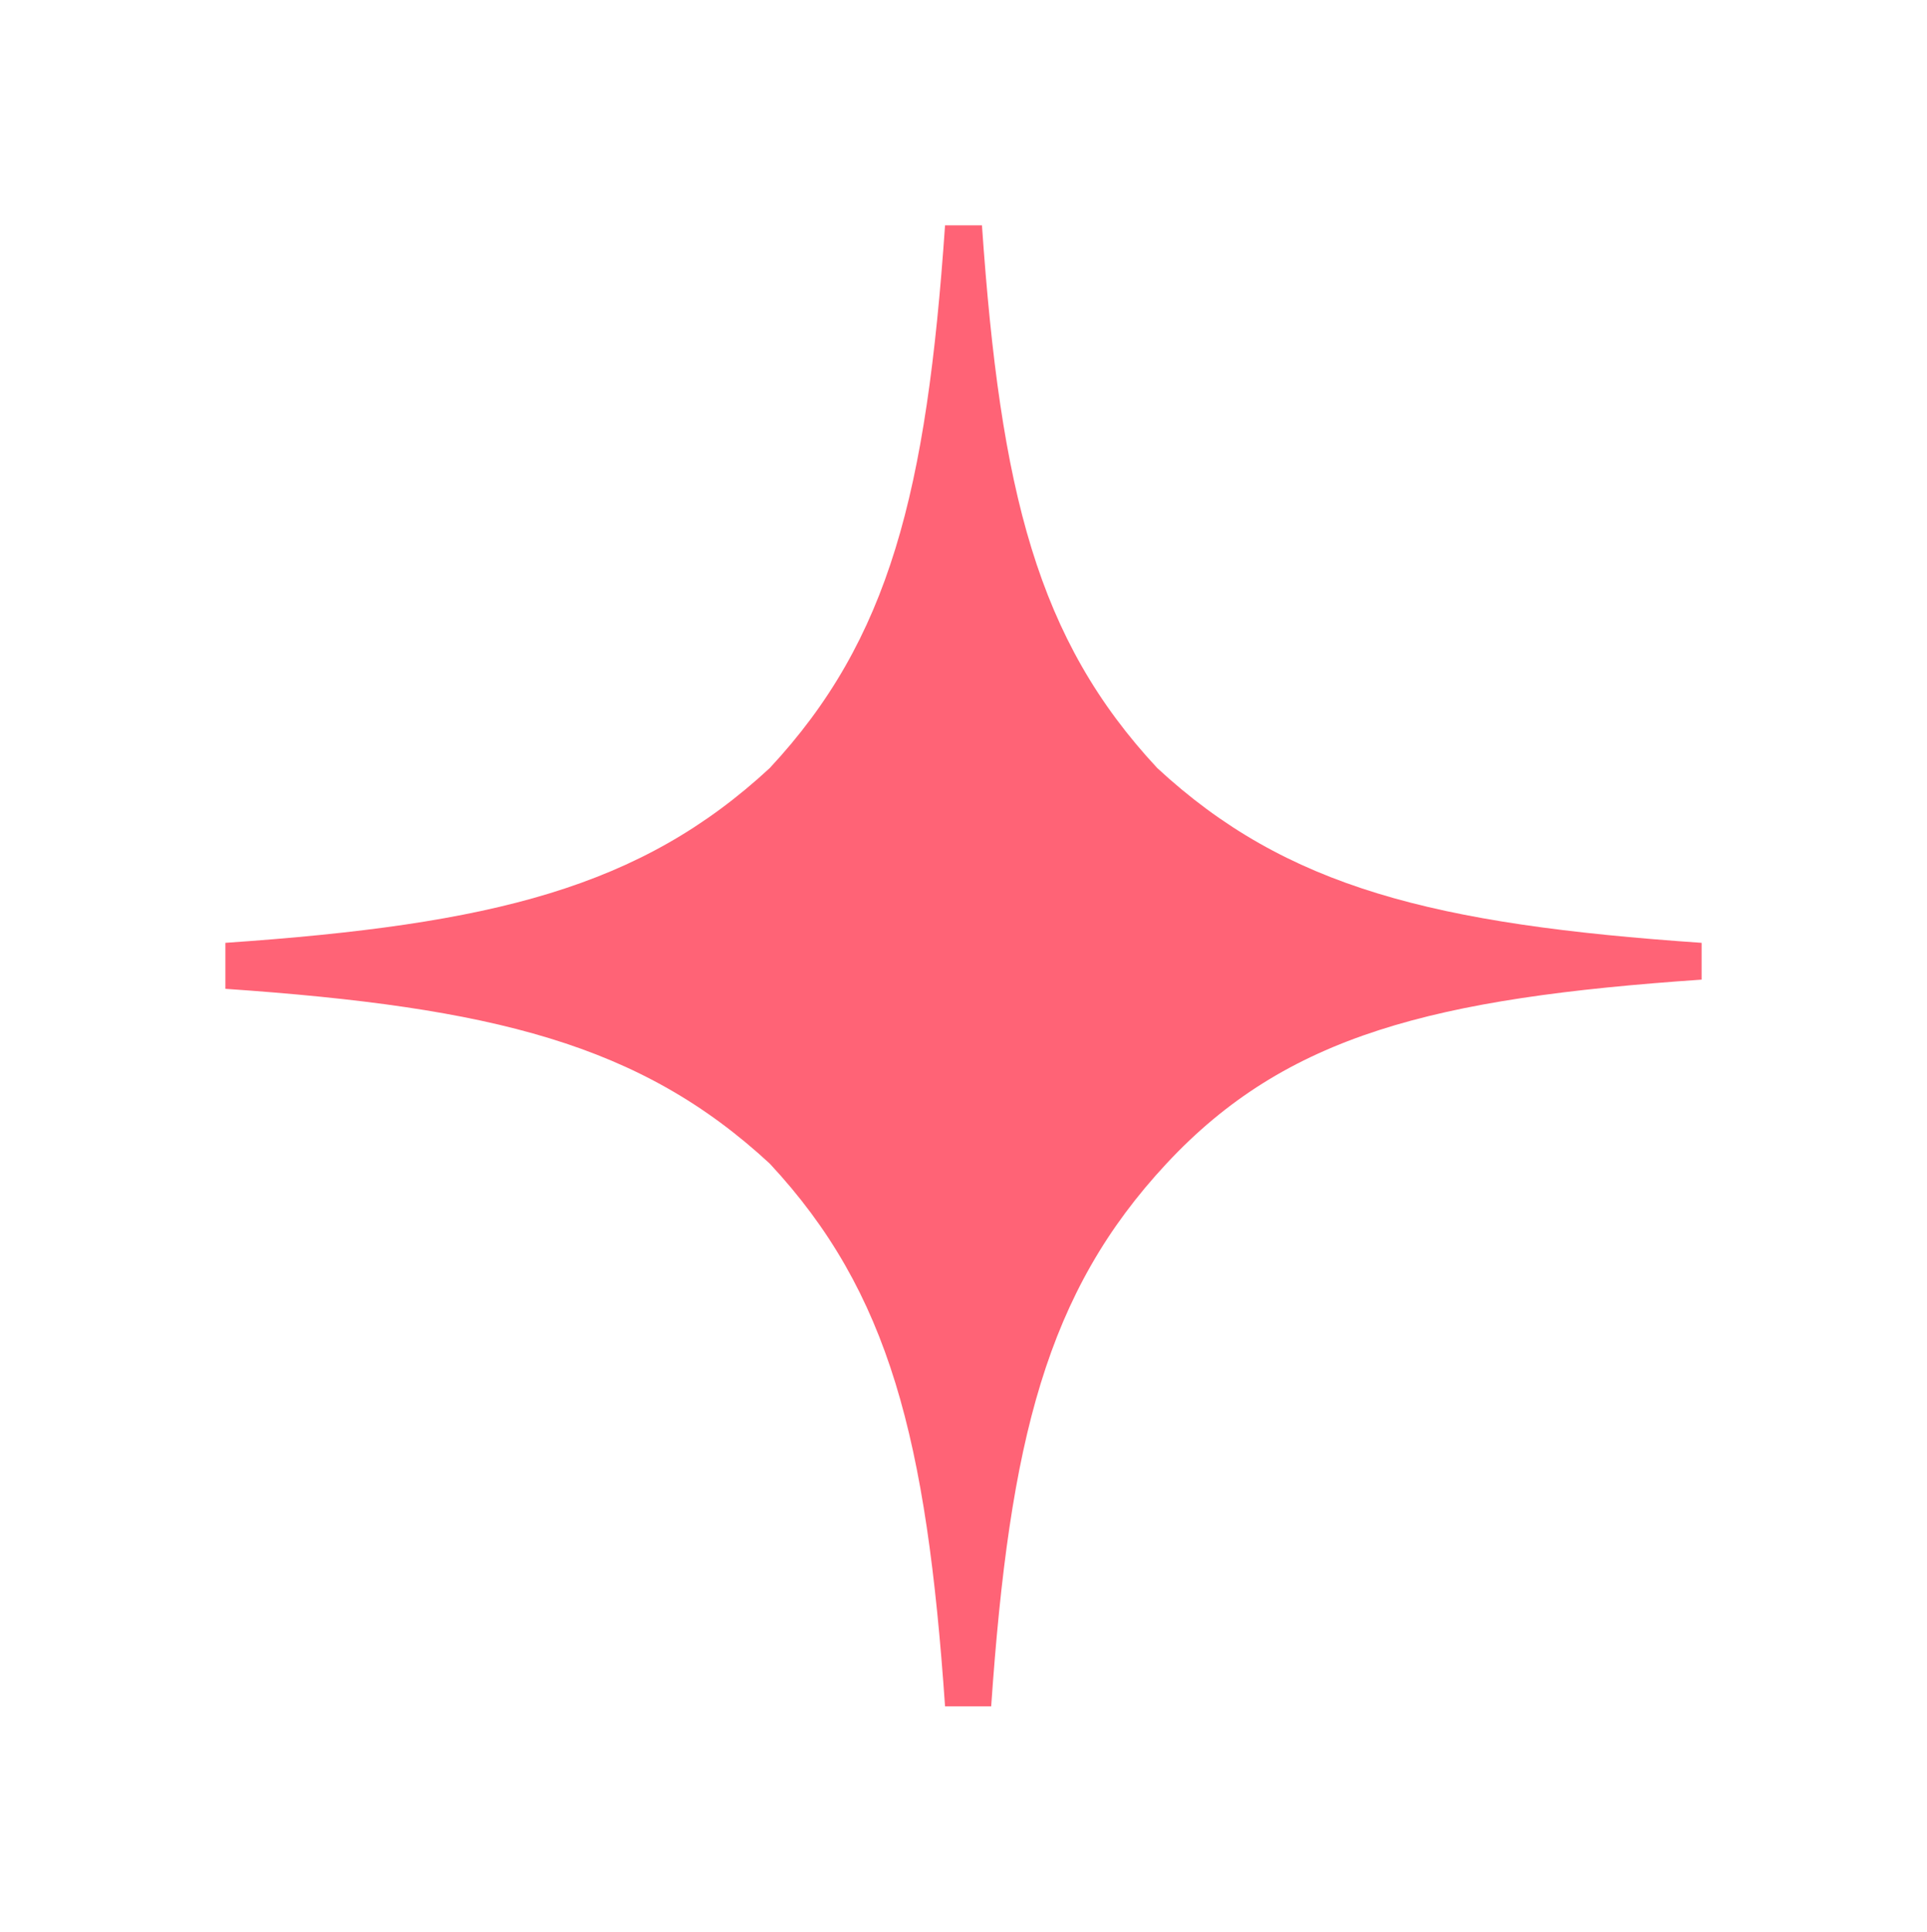 <?xml version="1.0" encoding="UTF-8"?> <svg xmlns="http://www.w3.org/2000/svg" width="342" height="343" viewBox="0 0 342 343" fill="none"> <g filter="url(#filter0_f)"> <path d="M302 173.899V167.367C254.512 164.101 228.313 157.569 205.388 136.342C184.1 113.481 177.55 87.354 174.275 40H167.725C164.45 87.354 157.9 113.481 136.613 136.342C113.688 157.569 87.487 164.101 40 167.367V175.531C87.487 178.797 113.688 185.329 136.613 206.557C157.9 229.417 164.45 255.544 167.725 302.898H175.913C179.188 255.544 185.737 229.417 207.025 206.557C228.312 183.696 254.512 177.164 302 173.899Z" fill="#FF6376"></path> </g> <defs> <filter id="filter0_f" x="0" y="0" width="342" height="342.898" filterUnits="userSpaceOnUse" color-interpolation-filters="sRGB"> <feFlood flood-opacity="0" result="BackgroundImageFix"></feFlood> <feBlend mode="normal" in="SourceGraphic" in2="BackgroundImageFix" result="shape"></feBlend> <feGaussianBlur stdDeviation="20" result="effect1_foregroundBlur"></feGaussianBlur> </filter> </defs> </svg> 